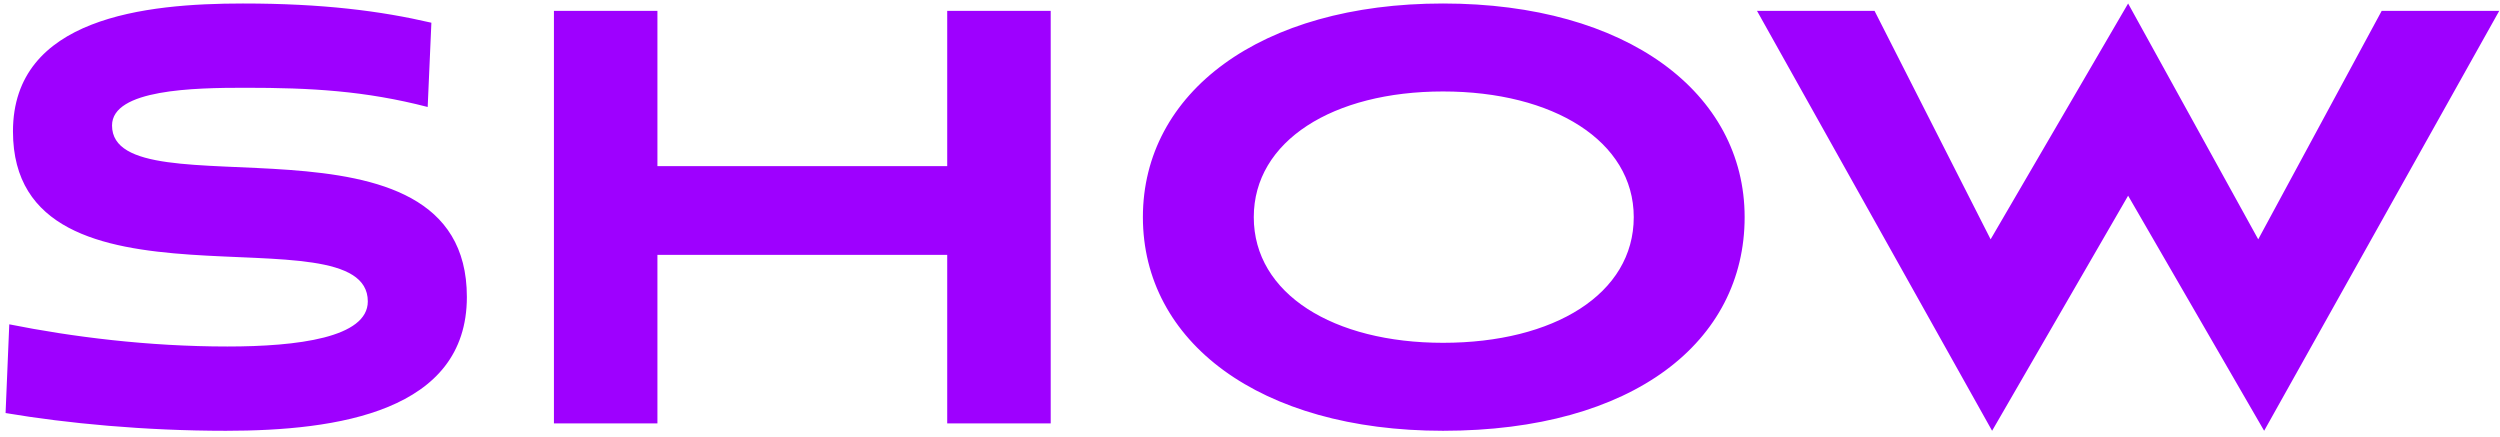 <?xml version="1.0" encoding="UTF-8"?> <svg xmlns="http://www.w3.org/2000/svg" width="372" height="65" viewBox="0 0 372 65" fill="none"><path d="M64.19 3.38L63.64 15.92C54.29 13.5 46.26 13.06 36.47 13.06C28.88 13.06 16.67 13.28 16.67 18.67C16.67 32.09 69.47 14.38 69.47 44.19C69.47 61.24 50.22 64.1 33.61 64.1C21.51 64.1 9.96 63 0.83 61.46L1.38 48.26C10.73 50.13 22.06 51.56 33.83 51.56C44.28 51.56 54.73 50.24 54.73 44.85C54.73 30.77 1.93 48.81 1.93 19.55C1.93 2.61 21.62 0.52 36.14 0.52C48.02 0.52 56.6 1.62 64.19 3.38ZM156.345 63H140.945V37.92H97.825V63H82.425V1.62H97.825V24.72H140.945V1.62H156.345V63ZM259.602 32.31C259.602 50.79 243.102 64.1 214.722 64.1C187.332 64.1 170.062 50.79 170.062 32.31C170.062 13.83 187.442 0.52 214.722 0.52C242.112 0.52 259.602 13.83 259.602 32.31ZM243.102 32.31C243.102 20.98 231.112 13.61 214.722 13.61C198.332 13.61 186.562 20.98 186.562 32.31C186.562 43.75 198.442 51.01 214.722 51.01C231.222 51.01 243.102 43.75 243.102 32.31ZM336.904 64.1L316.664 29.12L296.424 64.1L261.444 1.62H278.934L296.204 35.61L316.664 0.52L336.024 35.61L354.394 1.62H371.884L336.904 64.1Z" fill="#9E00FF"></path></svg> 
